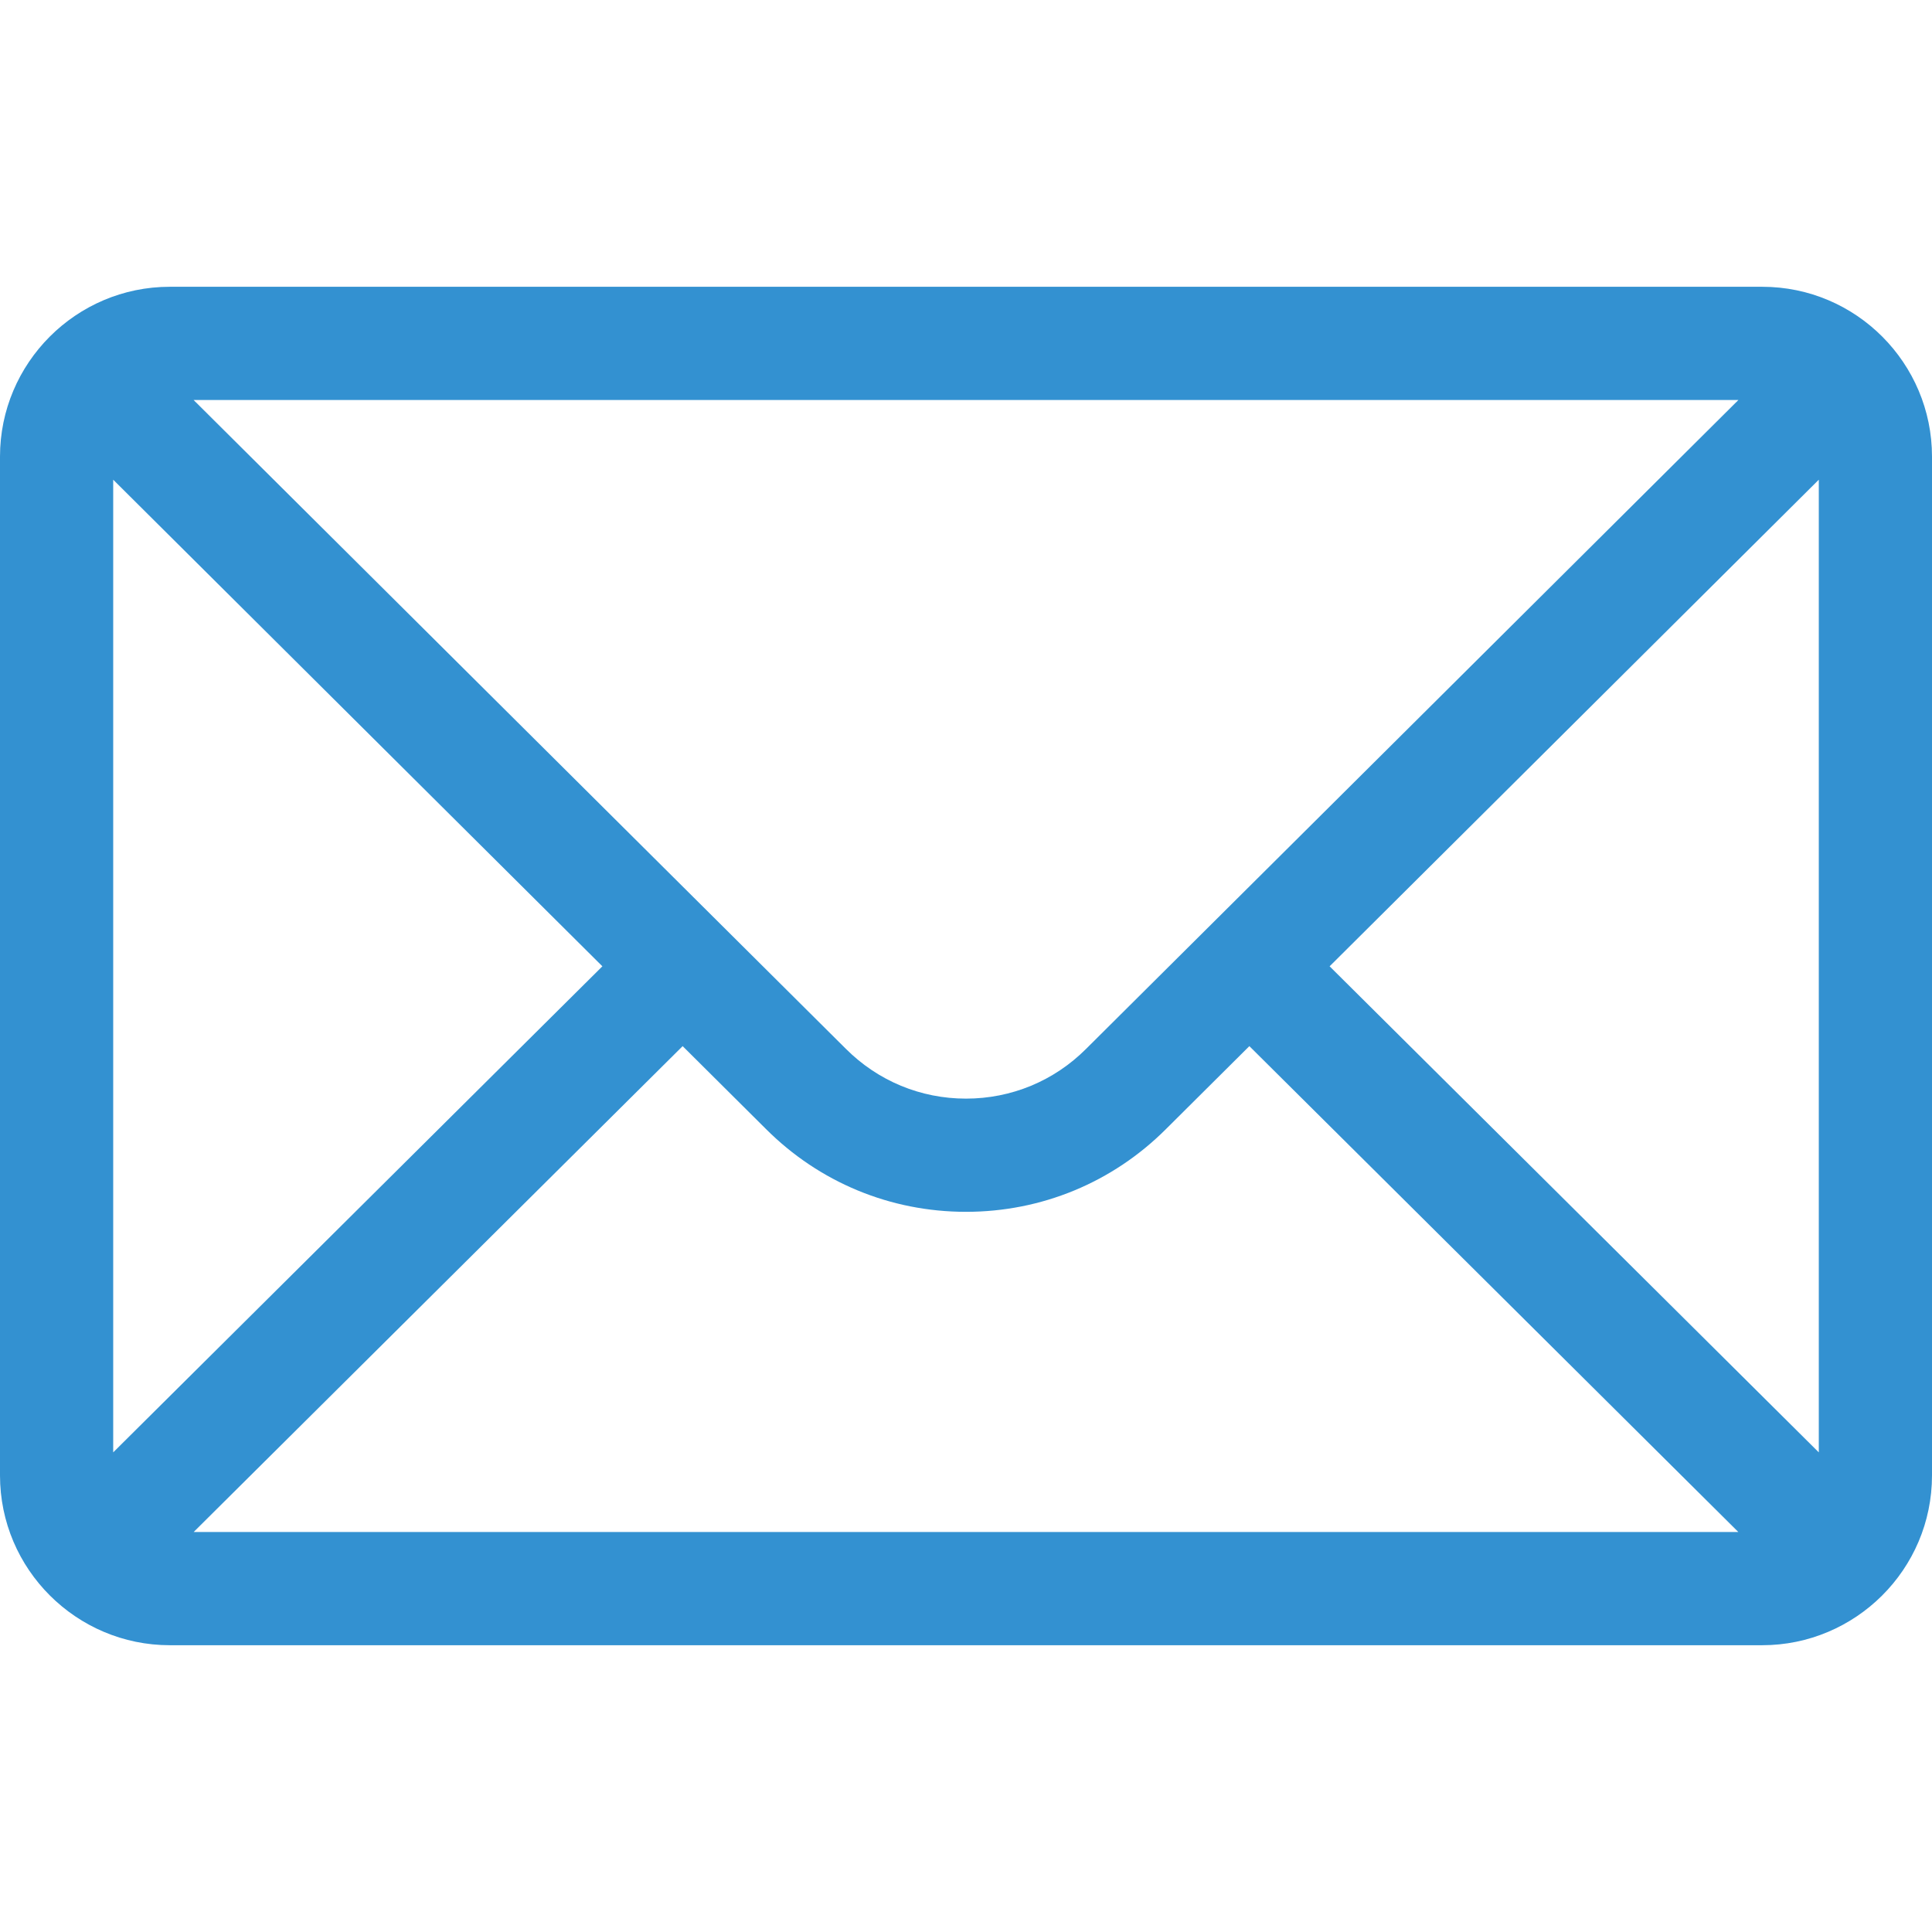 <?xml version="1.0" encoding="UTF-8"?> <svg xmlns="http://www.w3.org/2000/svg" width="280" height="280" viewBox="0 0 280 280" fill="none"> <path d="M255.391 41.562H24.609C11.012 41.562 0 52.643 0 66.172V213.828C0 227.437 11.093 238.438 24.609 238.438H255.391C268.874 238.438 280 227.484 280 213.828V66.172C280 52.667 269.031 41.562 255.391 41.562ZM251.944 57.969C246.916 62.97 160.389 149.042 157.402 152.013C152.753 156.662 146.573 159.221 140 159.221C133.427 159.221 127.247 156.661 122.583 151.998C120.574 149.999 35.002 64.878 28.056 57.969H251.944ZM16.406 210.489V69.522L87.302 140.044L16.406 210.489ZM28.066 222.031L98.934 151.614L110.998 163.614C118.745 171.361 129.044 175.627 140 175.627C150.956 175.627 161.255 171.361 168.987 163.629L181.066 151.614L251.934 222.031H28.066ZM263.594 210.489L192.698 140.044L263.594 69.522V210.489Z" fill="#3391D1"></path> </svg> 